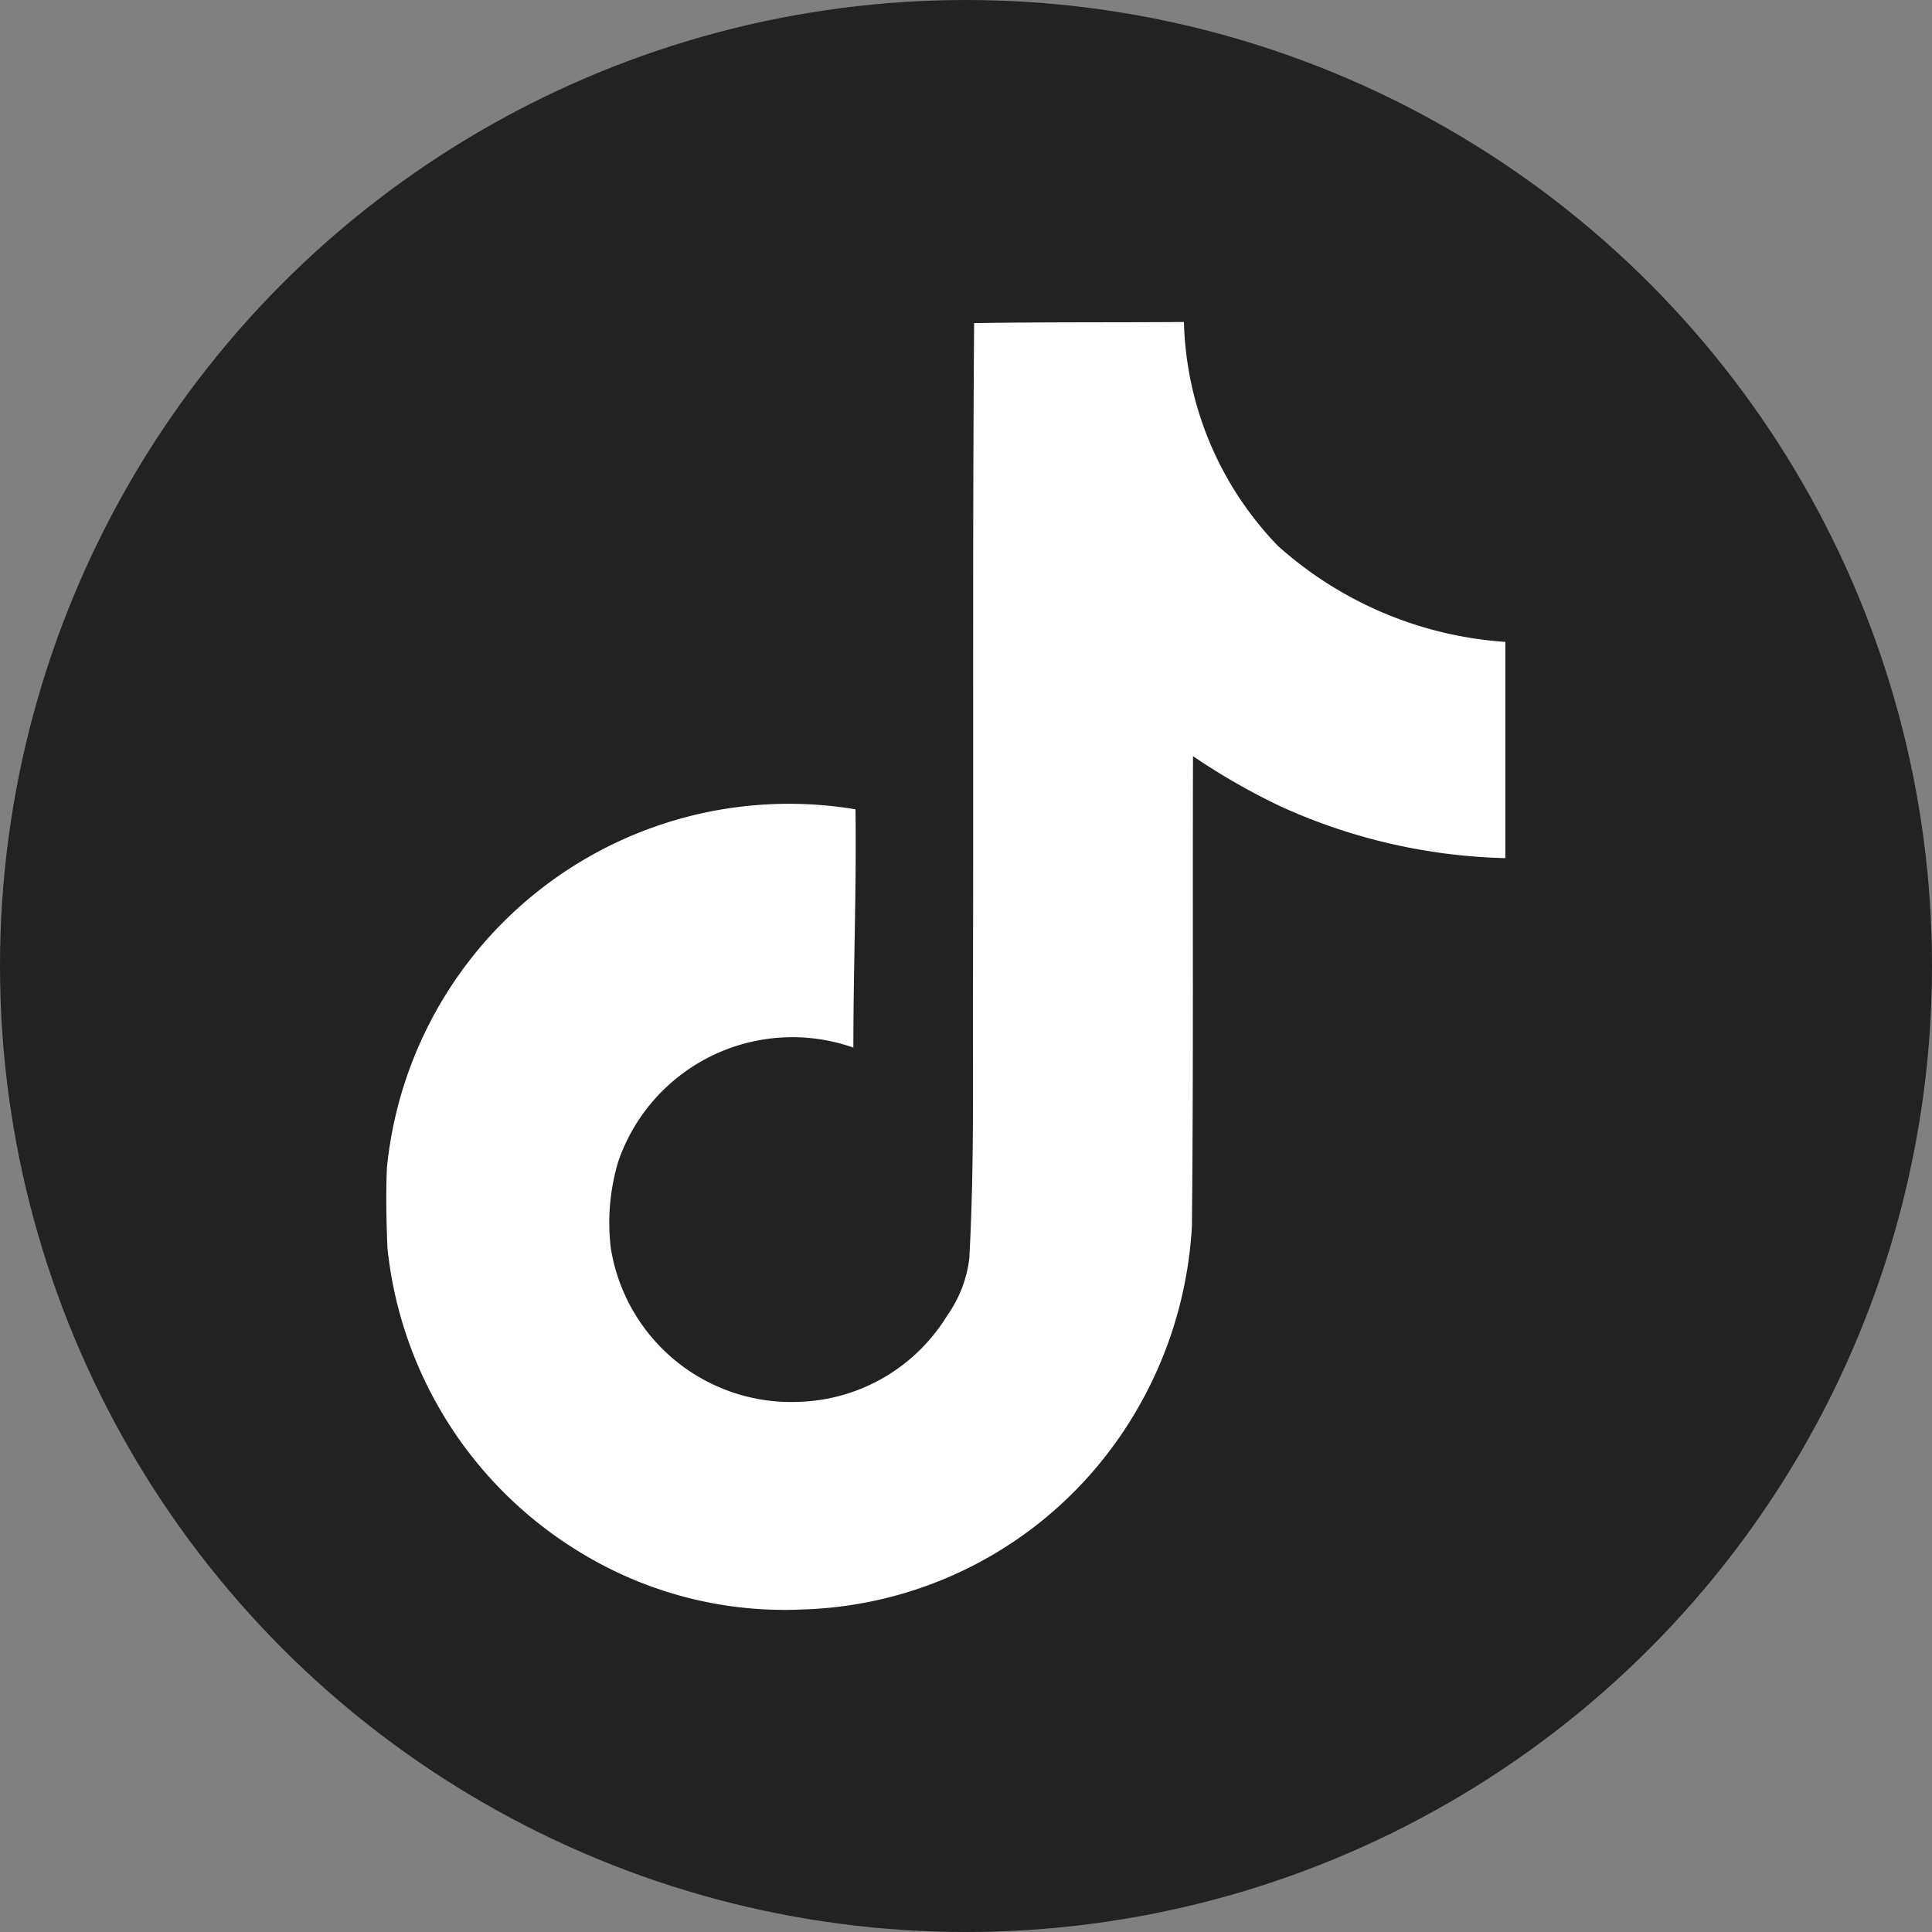 <svg xmlns="http://www.w3.org/2000/svg" width="30" height="30" viewBox="0 0 30 30">
  <rect x="0" y="0" width="30" height="30" fill="#808080" stroke="none"/>
  <g id="グループ_712" data-name="グループ 712" transform="translate(-208 -523.25)">
    <circle id="楕円形_7" data-name="楕円形 7" cx="15" cy="15" r="15" transform="translate(208 523.25)" fill="#222"/>
    <path id="Icon_simple-tiktok" data-name="Icon simple-tiktok" d="M11.494.017C12.586,0,13.669.008,14.753,0a5.191,5.191,0,0,0,1.458,3.475,5.877,5.877,0,0,0,3.533,1.492V8.325a8.92,8.92,0,0,1-3.5-.808,10.3,10.3,0,0,1-1.35-.775c-.008,2.433.008,4.867-.017,7.292a6.365,6.365,0,0,1-1.125,3.283,6.208,6.208,0,0,1-4.925,2.675,6.076,6.076,0,0,1-3.4-.858,6.284,6.284,0,0,1-3.042-4.758c-.017-.417-.025-.833-.008-1.242A6.273,6.273,0,0,1,9.653,7.567c.017,1.233-.033,2.467-.033,3.7a2.859,2.859,0,0,0-3.65,1.767,3.306,3.306,0,0,0-.117,1.342,2.836,2.836,0,0,0,2.917,2.392,2.8,2.8,0,0,0,2.308-1.342,1.923,1.923,0,0,0,.342-.883c.083-1.492.05-2.975.058-4.467.008-3.358-.008-6.708.017-10.058Z" transform="translate(211.631 528.25)" fill="#fff"/>
  </g>
</svg>
